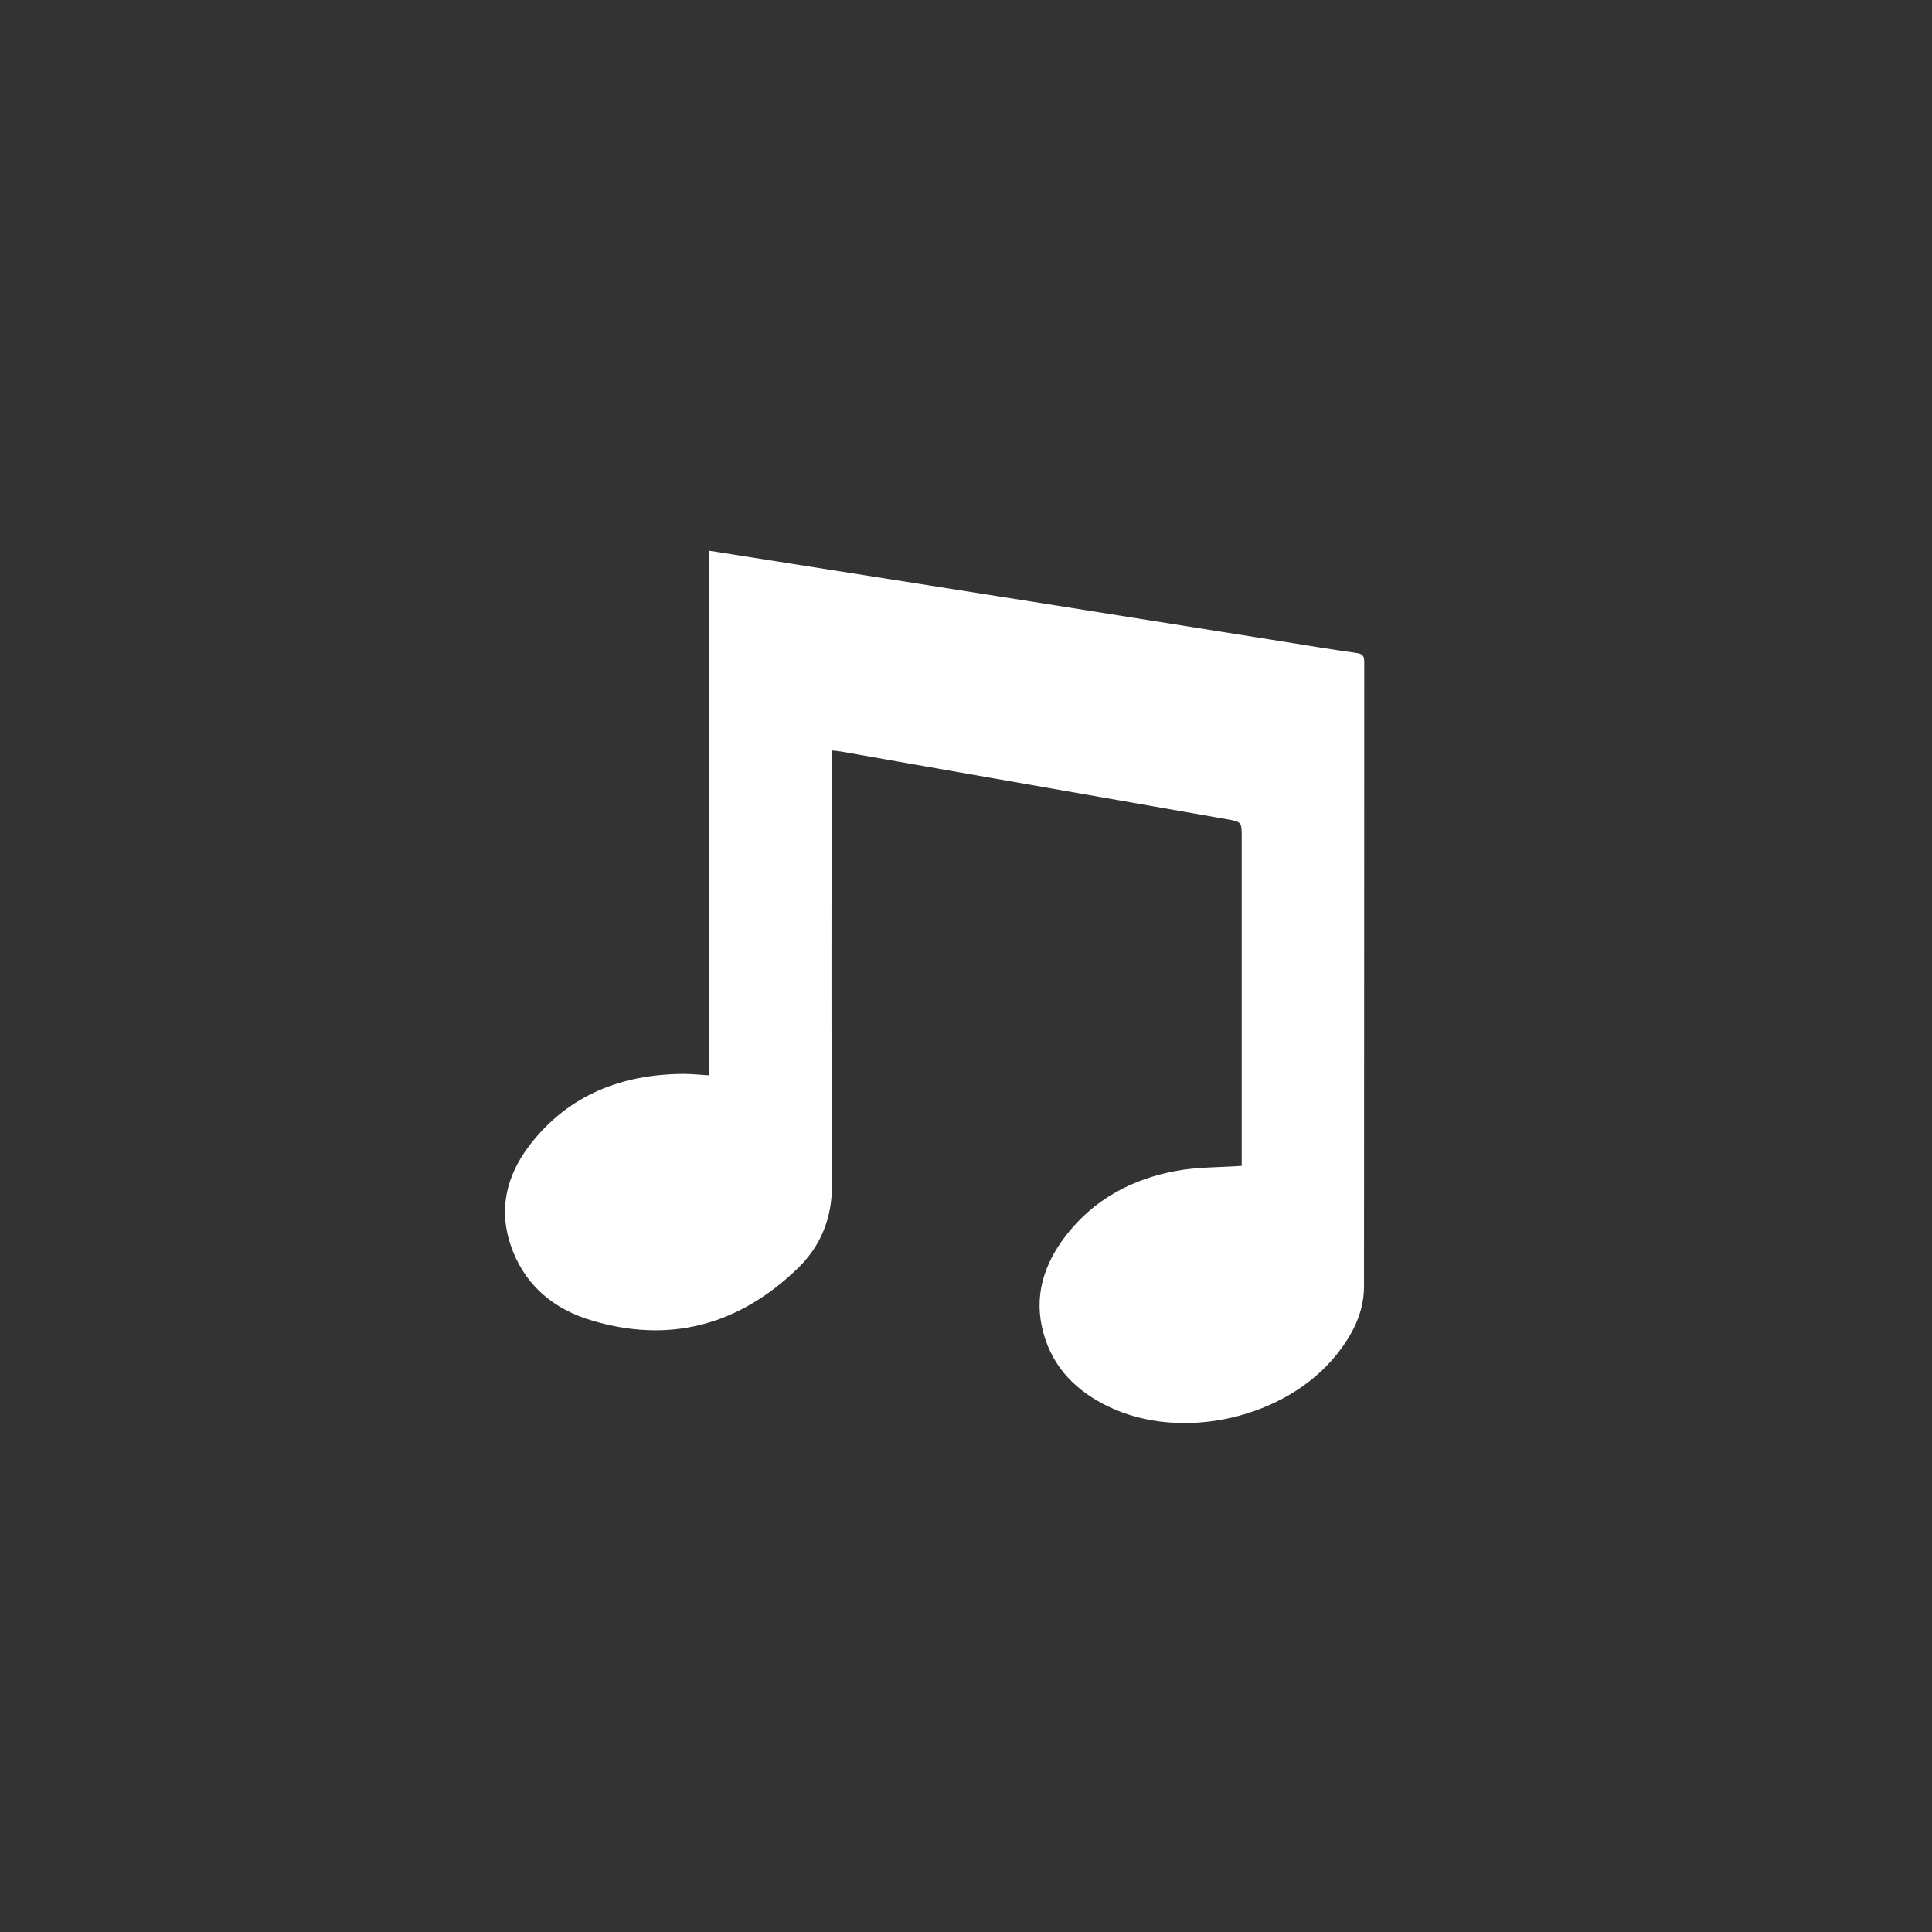 <?xml version="1.0" encoding="utf-8"?>
<!-- Generator: Adobe Illustrator 25.4.1, SVG Export Plug-In . SVG Version: 6.00 Build 0)  -->
<svg version="1.1" id="レイヤー_1" xmlns="http://www.w3.org/2000/svg" xmlns:xlink="http://www.w3.org/1999/xlink" x="0px"
	 y="0px" viewBox="0 0 1080 1080" style="enable-background:new 0 0 1080 1080;" xml:space="preserve">
<rect x="0" y="0" width="1080" height="1080" fill="#333333" stroke="none"/>
<style type="text/css">
	.st0{fill:#FFFFFF;}
</style>
<g>
	<path class="st0" d="M694.13,651.72c0-1.79,0-4.4,0-7.01c0-58.83,0-117.66,0-176.49c0-8.75,0.03-8.8-8.54-10.31
		c-58.05-10.19-116.11-20.35-174.17-30.52c-13.78-2.42-27.55-4.88-41.33-7.29c-1.45-0.25-2.93-0.34-5.21-0.59c0,2.33,0,4.25,0,6.17
		c0,78.83-0.28,157.66,0.2,236.49c0.11,18.88-6.33,34.52-19.33,47.04c-32.93,31.7-71.84,42.21-115.91,28.66
		c-19.65-6.04-35.09-18.33-43.04-38.16c-8.86-22.09-4.21-42.43,9.98-60.47c21.5-27.34,50.83-38.65,84.94-38.93
		c4.63-0.04,9.26,0.5,14.7,0.82c0-97.8,0-195.3,0-293.28c15.79,2.49,30.73,4.85,45.67,7.21c46.88,7.39,93.77,14.76,140.64,22.18
		c43.92,6.95,87.82,13.97,131.73,20.95c14.64,2.33,29.25,4.79,43.93,6.85c3.57,0.5,4.23,1.9,4.23,5.12
		c-0.07,116.33,0,232.66-0.13,348.99c-0.02,14.6-6.45,27-15.4,38.17c-28.46,35.51-86.26,48.71-127.31,29.06
		c-17.8-8.52-30.92-21.42-36.39-40.78c-5.81-20.57-0.04-38.86,12.69-55.2c15.68-20.13,36.95-31.37,61.57-35.9
		C669.31,652.36,681.4,652.61,694.13,651.72z"/>
</g>
</svg>
